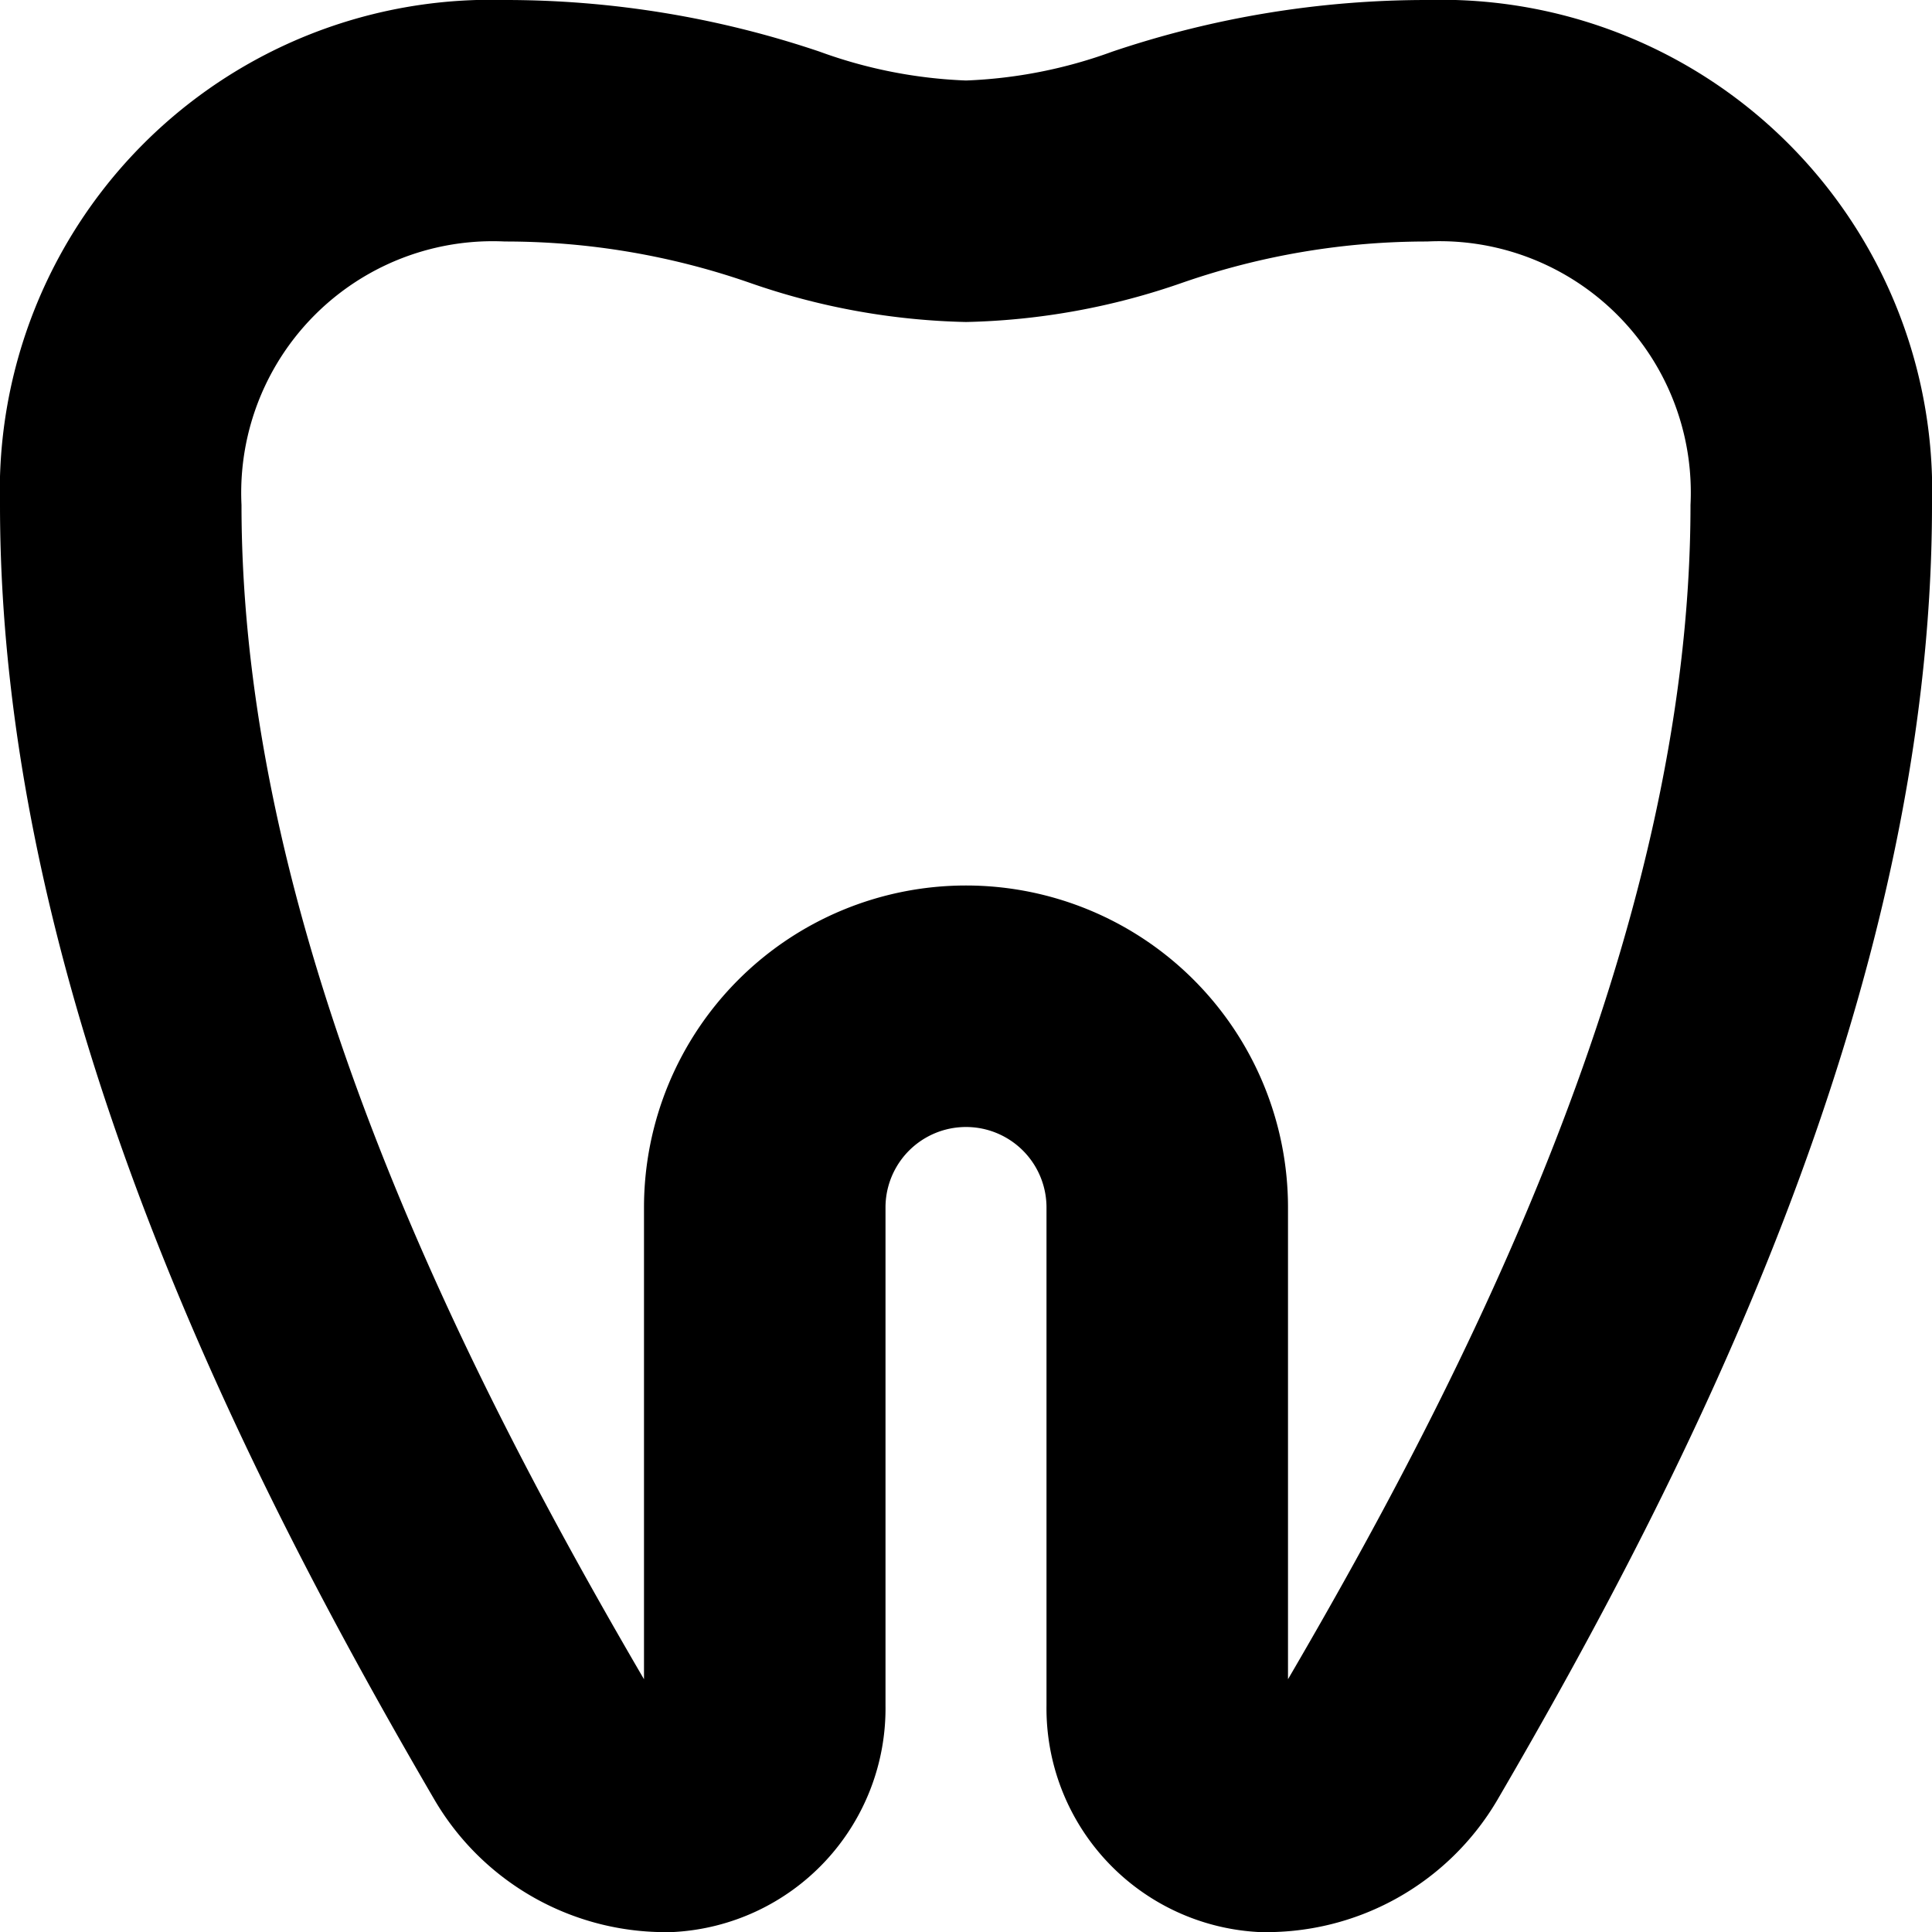 <?xml version="1.0" encoding="UTF-8"?>
<svg xmlns="http://www.w3.org/2000/svg" id="Layer_1" data-name="Layer 1" viewBox="0 0 24 24" width="512" height="512"><path d="M17.728,0a12.208,12.208,0,0,0-3.909.641A5.935,5.935,0,0,1,12,1,5.947,5.947,0,0,1,10.18.641,12.2,12.2,0,0,0,6.272,0,6.1,6.1,0,0,0,0,6.272C0,12.4,3.083,18.389,5.4,22.362A3.325,3.325,0,0,0,8.37,24,2.782,2.782,0,0,0,11,21.183V15a1,1,0,0,1,2,0v6.183A2.783,2.783,0,0,0,15.628,24a3.326,3.326,0,0,0,2.97-1.636C20.917,18.389,24,12.4,24,6.272A6.1,6.1,0,0,0,17.728,0ZM16,20.86h0V15a4,4,0,0,0-8,0v5.86H8C5.855,17.188,3,11.676,3,6.272A3.125,3.125,0,0,1,6.272,3a9.238,9.238,0,0,1,3.036.511A8.687,8.687,0,0,0,12,4a8.68,8.68,0,0,0,2.691-.489A9.244,9.244,0,0,1,17.728,3,3.121,3.121,0,0,1,21,6.272C21,11.676,18.145,17.188,16,20.86Z"/></svg>

